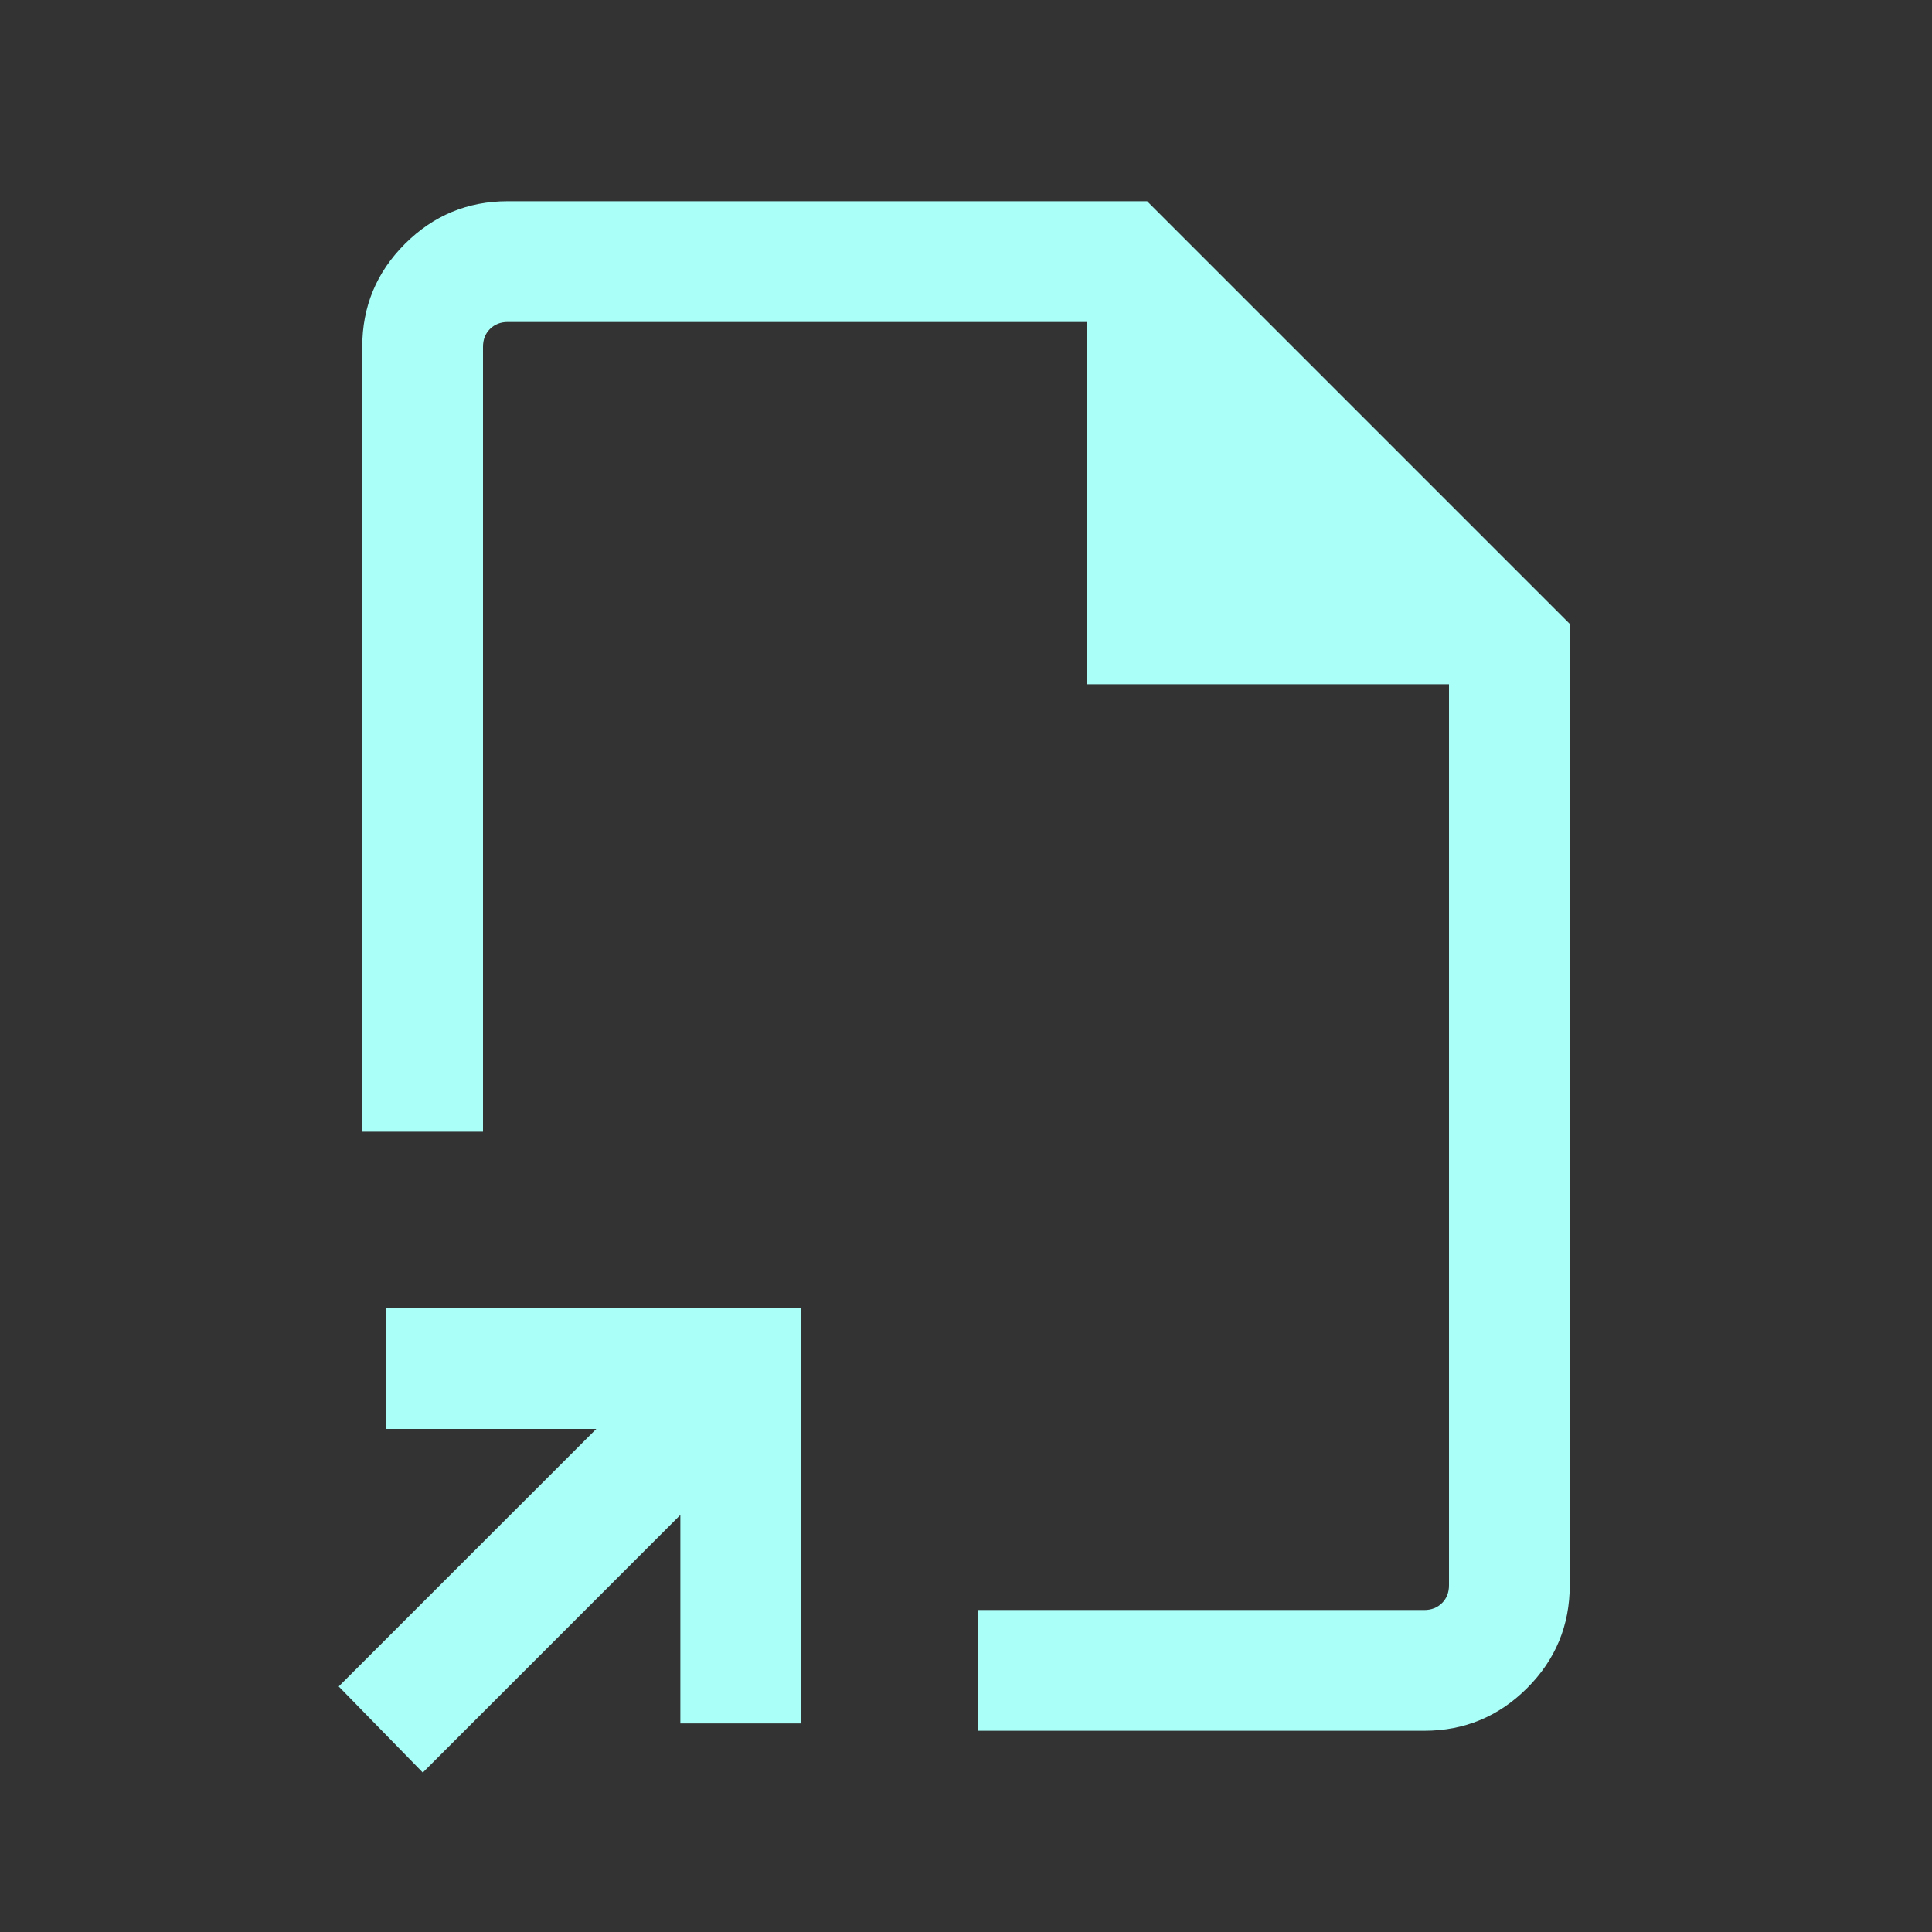 <svg width="32" height="32" viewBox="0 0 32 32" fill="none" xmlns="http://www.w3.org/2000/svg">
<rect x="0" y="0" width="32" height="32" fill="#333333" stroke="none"/>
<path d="M7.003 29.359L5.61 27.933L9.877 23.667H6.39V21.667H13.269V28.546H11.269V25.092L7.003 29.359ZM16.192 28.667V26.667H23.59C23.709 26.667 23.808 26.628 23.885 26.551C23.962 26.474 24 26.376 24 26.256V11.333H18V5.333H8.41C8.291 5.333 8.192 5.372 8.115 5.449C8.038 5.526 8 5.624 8 5.744V18.744H6V5.744C6 5.079 6.235 4.511 6.706 4.04C7.177 3.569 7.745 3.333 8.41 3.333H19L26 10.333V26.256C26 26.921 25.765 27.489 25.294 27.96C24.823 28.431 24.255 28.667 23.59 28.667H16.192Z" fill="#AAFFF9"/>
</svg>
